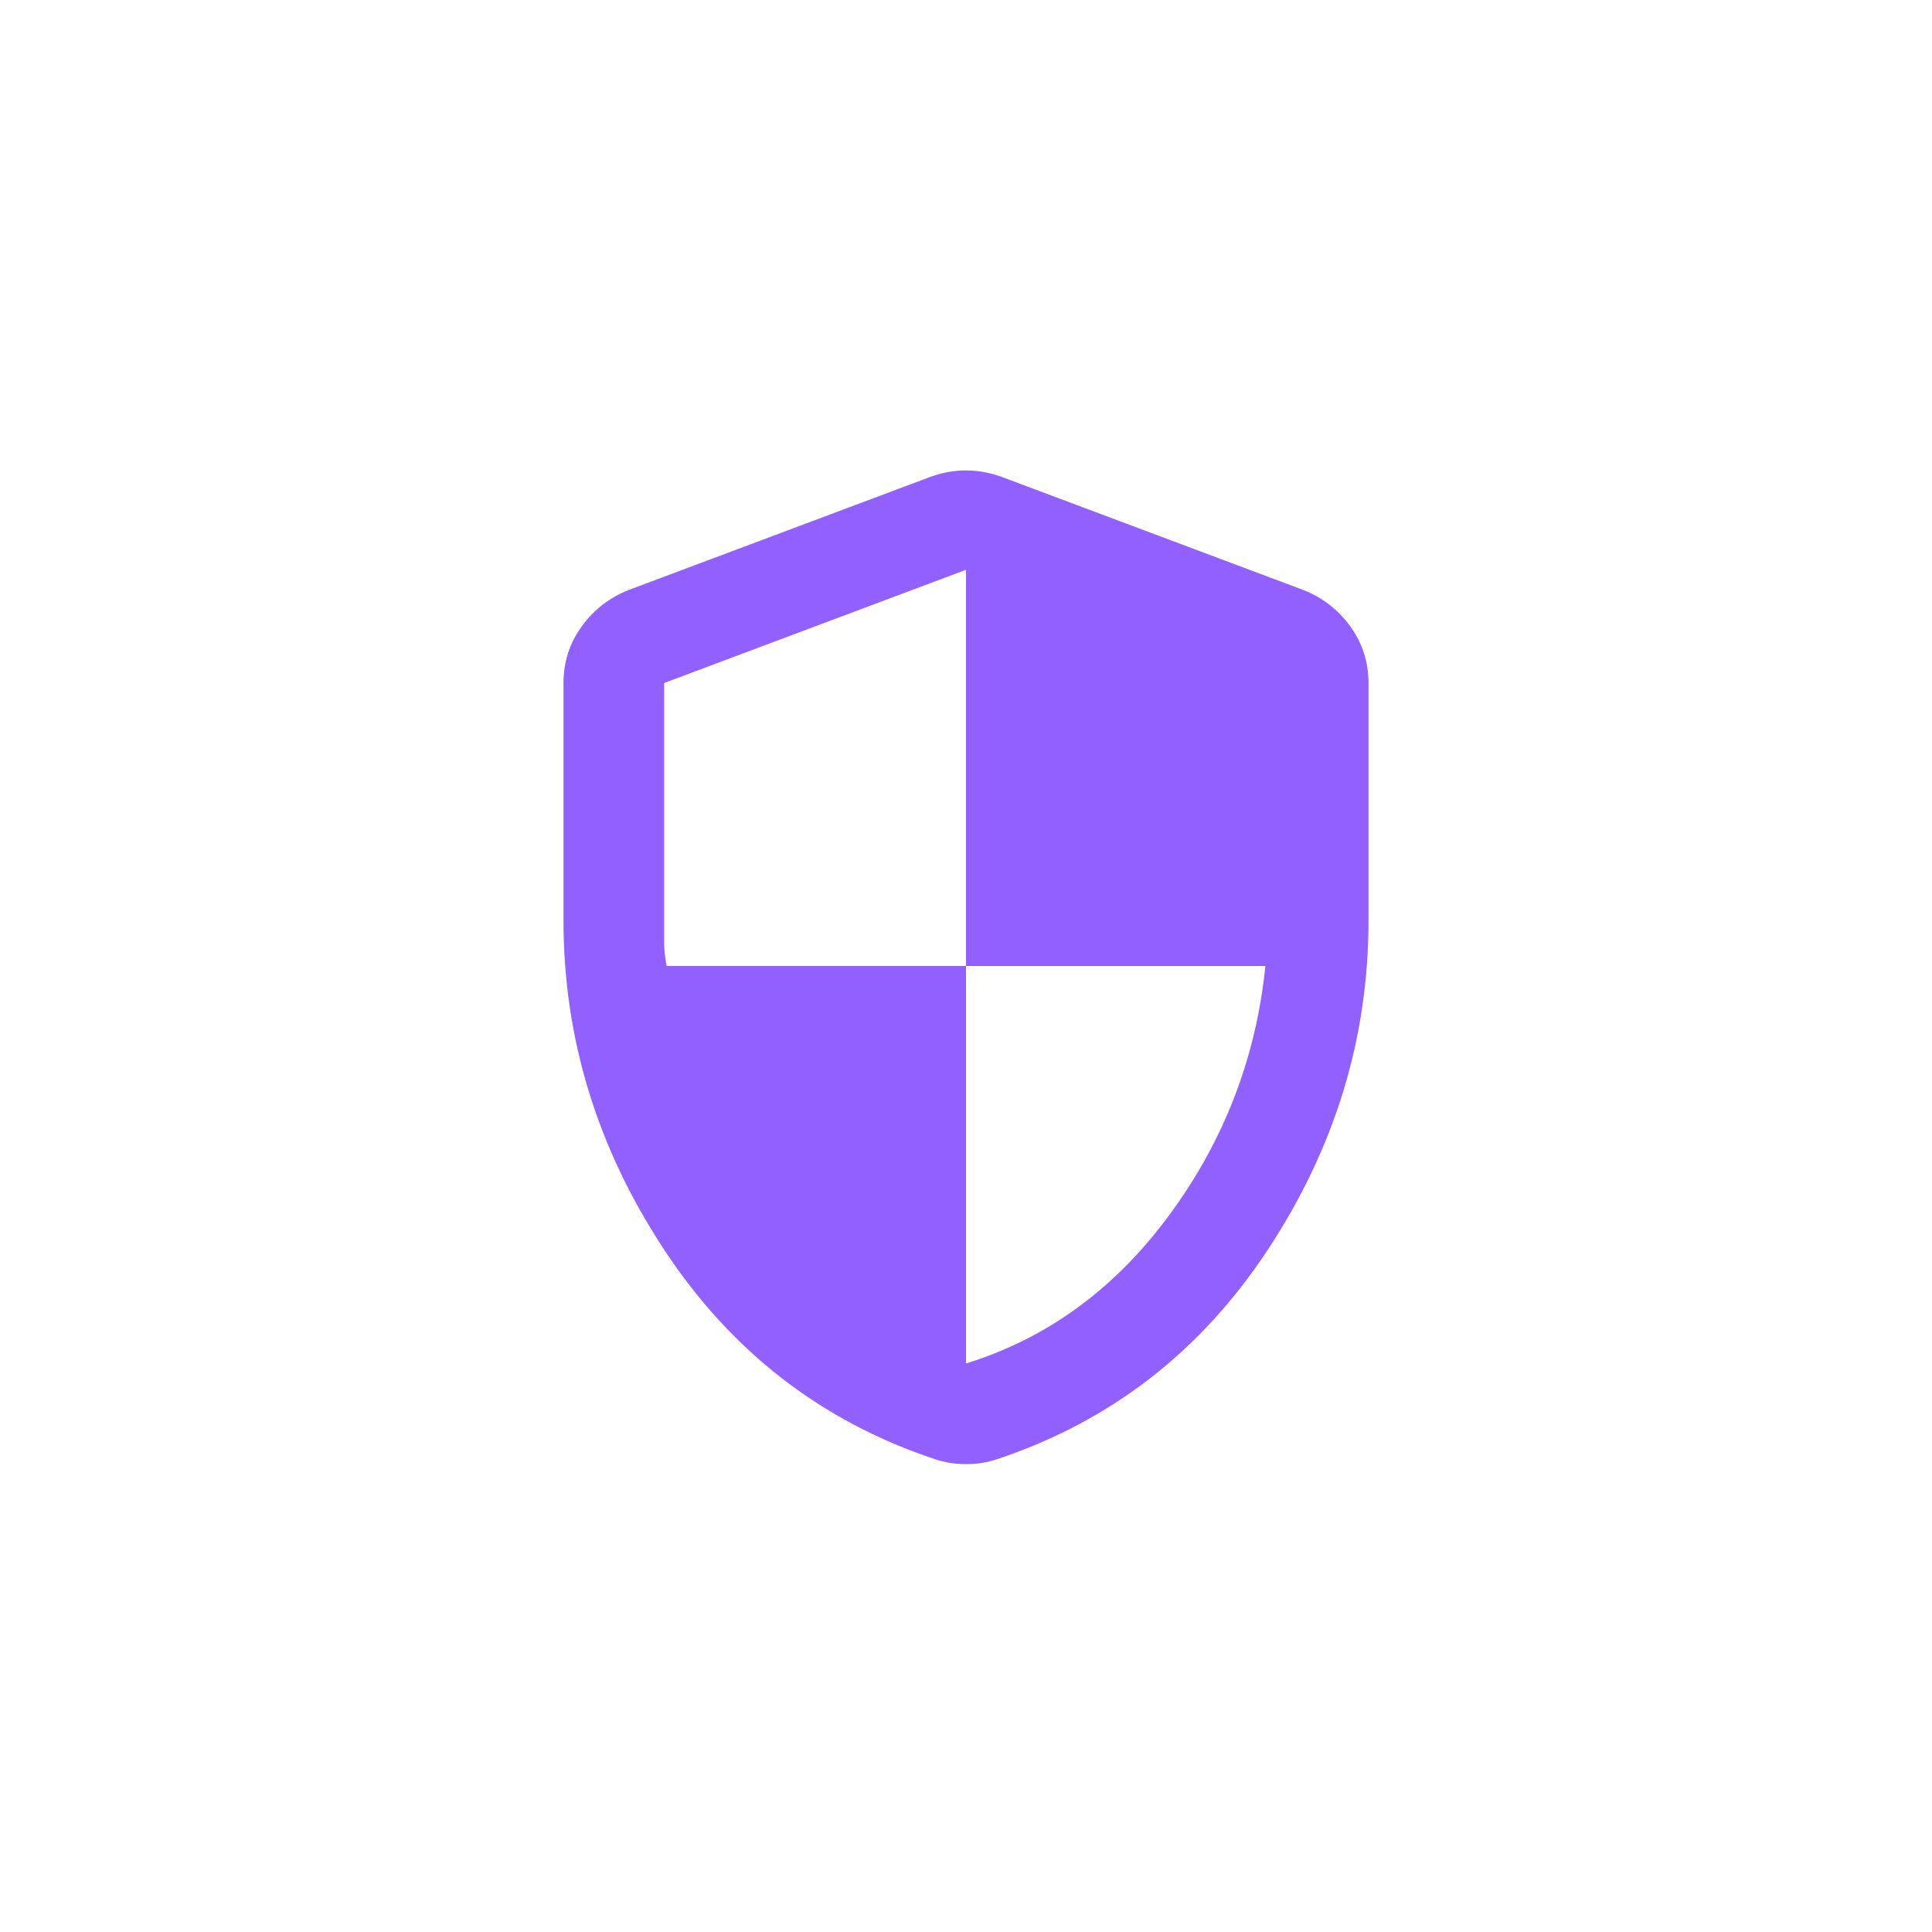 <svg width="48" height="48" viewBox="0 0 48 48" fill="none" xmlns="http://www.w3.org/2000/svg">
<path d="M24 33.875C26.021 33.25 27.708 32.016 29.062 30.172C30.417 28.328 31.208 26.271 31.438 24H24V14.156L16.5 16.969V23.438C16.5 23.583 16.521 23.771 16.562 24H24V33.875ZM24 36.375C23.854 36.375 23.719 36.365 23.594 36.344C23.469 36.323 23.344 36.292 23.219 36.25C20.406 35.312 18.167 33.578 16.5 31.047C14.833 28.516 14 25.792 14 22.875V16.969C14 16.448 14.151 15.979 14.453 15.562C14.755 15.146 15.146 14.844 15.625 14.656L23.125 11.844C23.417 11.74 23.708 11.688 24 11.688C24.292 11.688 24.583 11.74 24.875 11.844L32.375 14.656C32.854 14.844 33.245 15.146 33.547 15.562C33.849 15.979 34 16.448 34 16.969V22.875C34 25.792 33.167 28.516 31.5 31.047C29.833 33.578 27.594 35.312 24.781 36.25C24.656 36.292 24.531 36.323 24.406 36.344C24.281 36.365 24.146 36.375 24 36.375Z" fill="#9160FF"/>
</svg>
